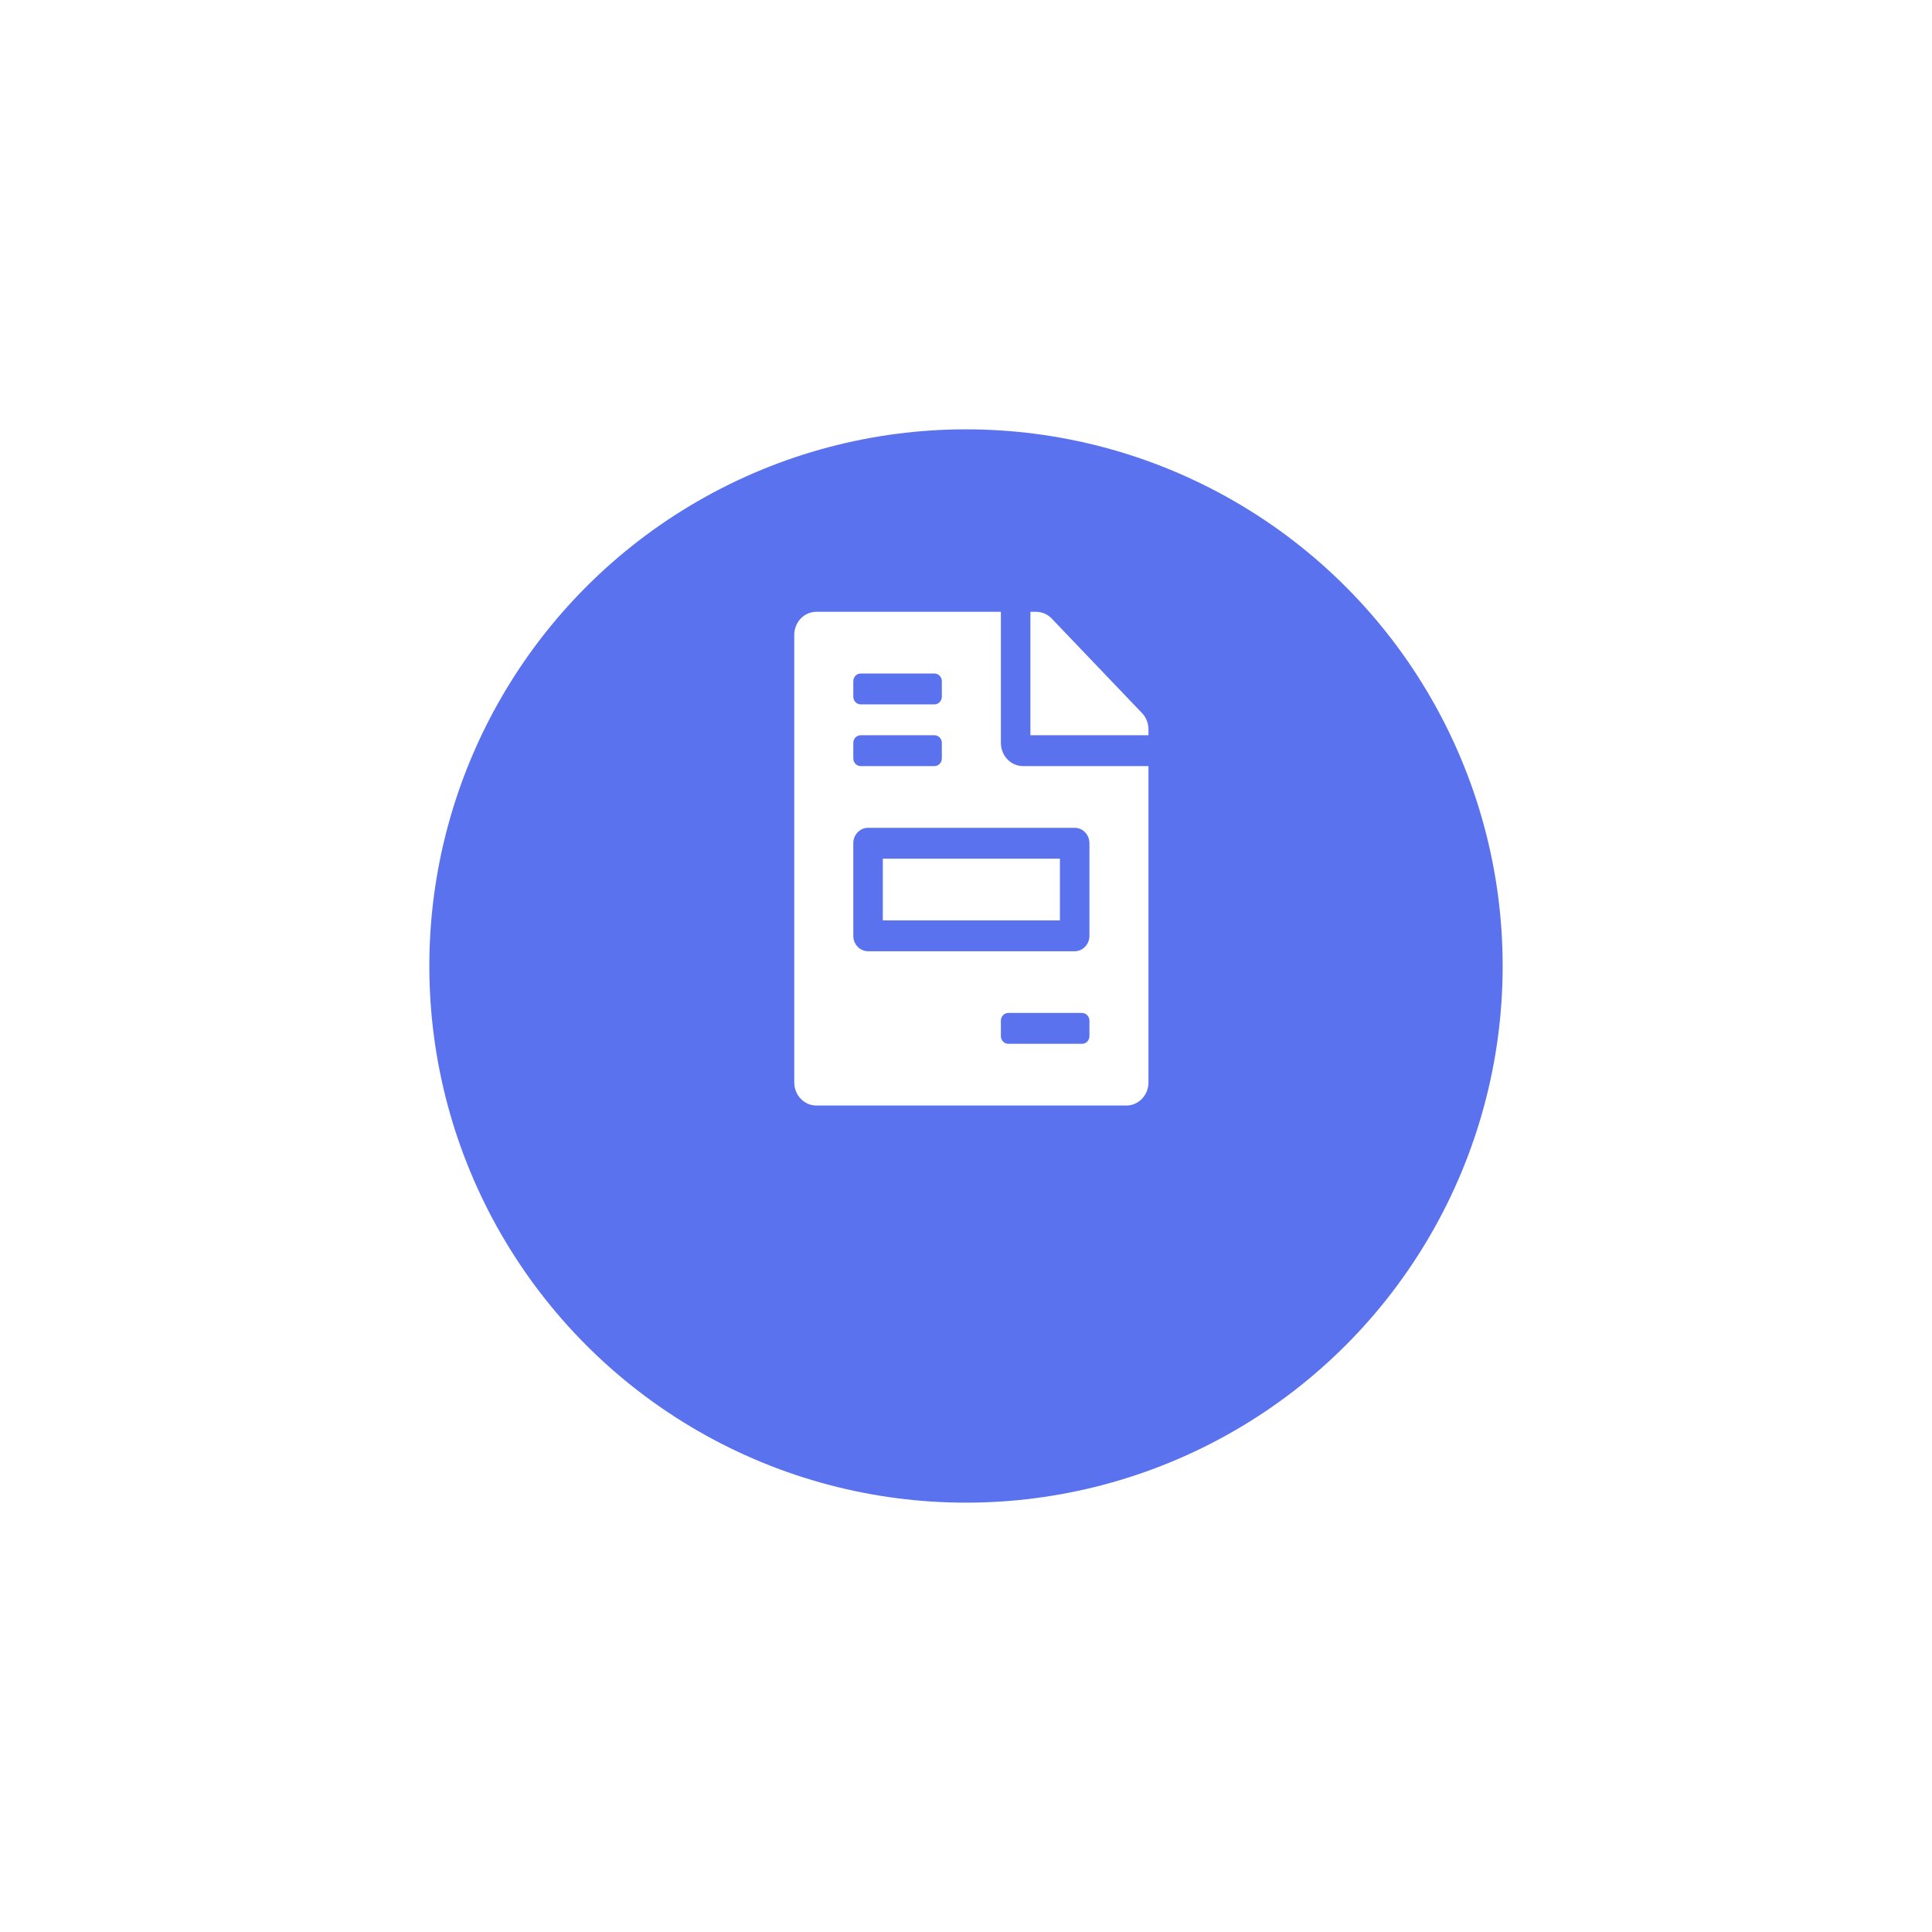 <svg width="180" height="180" viewBox="0 0 180 180" fill="none" xmlns="http://www.w3.org/2000/svg">
<g filter="url(#filter0_d_142_2)">
<circle cx="90" cy="80" r="50" fill="#5B72EE"/>
</g>
<g clip-path="url(#clip0_142_2)">
<path d="M98.75 80H82.25V85.75H98.75V80ZM106.398 66.434L97.985 57.629C97.598 57.225 97.074 57 96.524 57H96V68.5H107V67.952C107 67.386 106.785 66.838 106.398 66.434ZM93.25 69.219V57H76.062C74.919 57 74 57.961 74 59.156V100.844C74 102.039 74.919 103 76.062 103H104.938C106.08 103 107 102.039 107 100.844V71.375H95.312C94.178 71.375 93.25 70.405 93.25 69.219ZM79.5 63.469C79.5 63.072 79.808 62.75 80.188 62.75H87.062C87.442 62.75 87.75 63.072 87.75 63.469V64.906C87.75 65.303 87.442 65.625 87.062 65.625H80.188C79.808 65.625 79.5 65.303 79.5 64.906V63.469ZM79.5 69.219C79.5 68.822 79.808 68.5 80.188 68.5H87.062C87.442 68.5 87.75 68.822 87.75 69.219V70.656C87.75 71.053 87.442 71.375 87.062 71.375H80.188C79.808 71.375 79.5 71.053 79.5 70.656V69.219ZM101.5 96.531C101.5 96.928 101.192 97.25 100.812 97.25H93.938C93.558 97.25 93.25 96.928 93.25 96.531V95.094C93.25 94.697 93.558 94.375 93.938 94.375H100.812C101.192 94.375 101.5 94.697 101.5 95.094V96.531ZM101.5 78.562V87.188C101.5 87.982 100.885 88.625 100.125 88.625H80.875C80.115 88.625 79.5 87.982 79.5 87.188V78.562C79.5 77.768 80.115 77.125 80.875 77.125H100.125C100.885 77.125 101.5 77.768 101.5 78.562Z" fill="white"/>
</g>
<defs>
<filter id="filter0_d_142_2" x="0" y="0" width="180" height="180" filterUnits="userSpaceOnUse" color-interpolation-filters="sRGB">
<feFlood flood-opacity="0" result="BackgroundImageFix"/>
<feColorMatrix in="SourceAlpha" type="matrix" values="0 0 0 0 0 0 0 0 0 0 0 0 0 0 0 0 0 0 127 0" result="hardAlpha"/>
<feOffset dy="10"/>
<feGaussianBlur stdDeviation="20"/>
<feColorMatrix type="matrix" values="0 0 0 0 0.212 0 0 0 0 0.239 0 0 0 0 0.533 0 0 0 0.06 0"/>
<feBlend mode="normal" in2="BackgroundImageFix" result="effect1_dropShadow_142_2"/>
<feBlend mode="normal" in="SourceGraphic" in2="effect1_dropShadow_142_2" result="shape"/>
</filter>
<clipPath id="clip0_142_2">
<rect width="33" height="46" fill="white" transform="translate(74 57)"/>
</clipPath>
</defs>
</svg>
